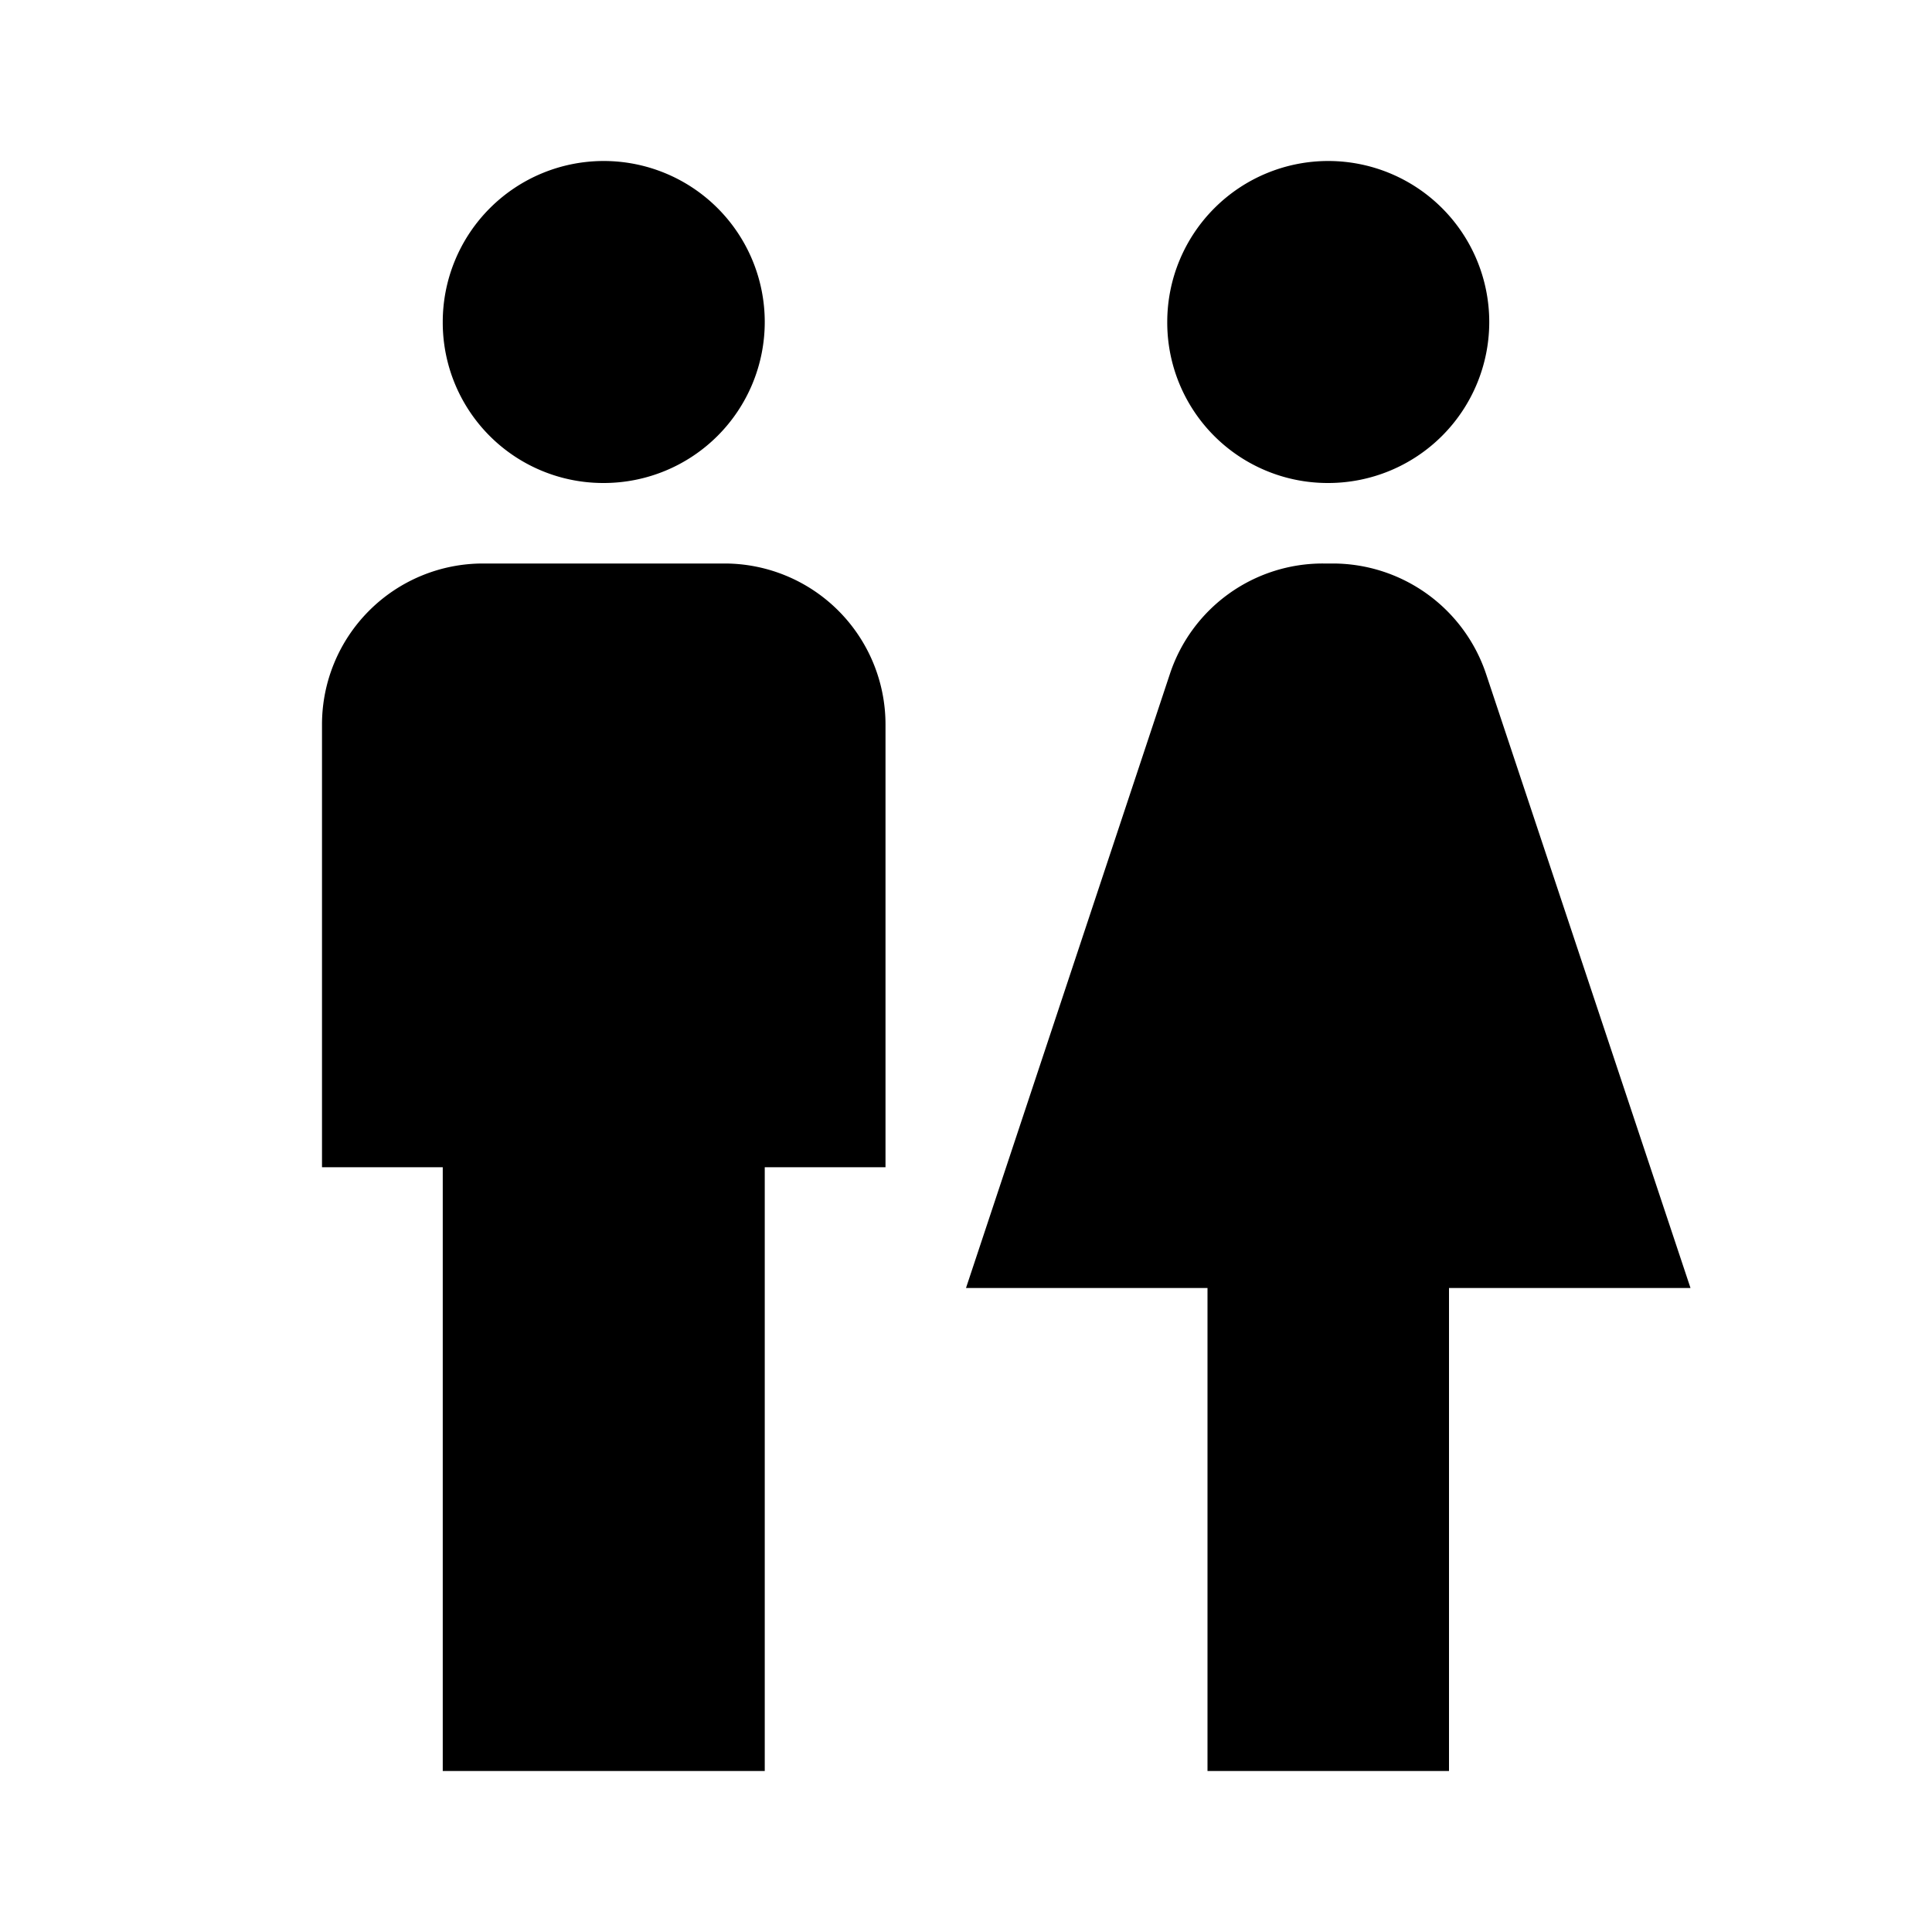 <svg xmlns="http://www.w3.org/2000/svg" width="18" height="18" viewBox="0 0 18 18">
  <g id="icon_wc" transform="translate(9 9)">
    <g id="Group_5683" data-name="Group 5683" transform="translate(-9 -9)">
      <path id="Path_4659" data-name="Path 4659" d="M0,0H18V18H0Z" fill="none"/>
      <path id="Path_4660" data-name="Path 4660" d="M5.125,17V11.375H4V7.25a1.5,1.5,0,0,1,1.5-1.5H7.75a1.5,1.5,0,0,1,1.5,1.5v4.125H8.125V17ZM14.5,17V12.5h2.25L14.845,6.778A1.507,1.507,0,0,0,13.42,5.75h-.09A1.5,1.5,0,0,0,11.9,6.778L10,12.5h2.25V17ZM6.625,5a1.5,1.5,0,1,0-1.5-1.5A1.495,1.495,0,0,0,6.625,5Zm6.75,0a1.5,1.5,0,1,0-1.5-1.5A1.495,1.495,0,0,0,13.375,5Z" transform="translate(-1 -0.5)"/>
    </g>
  </g>
</svg>
